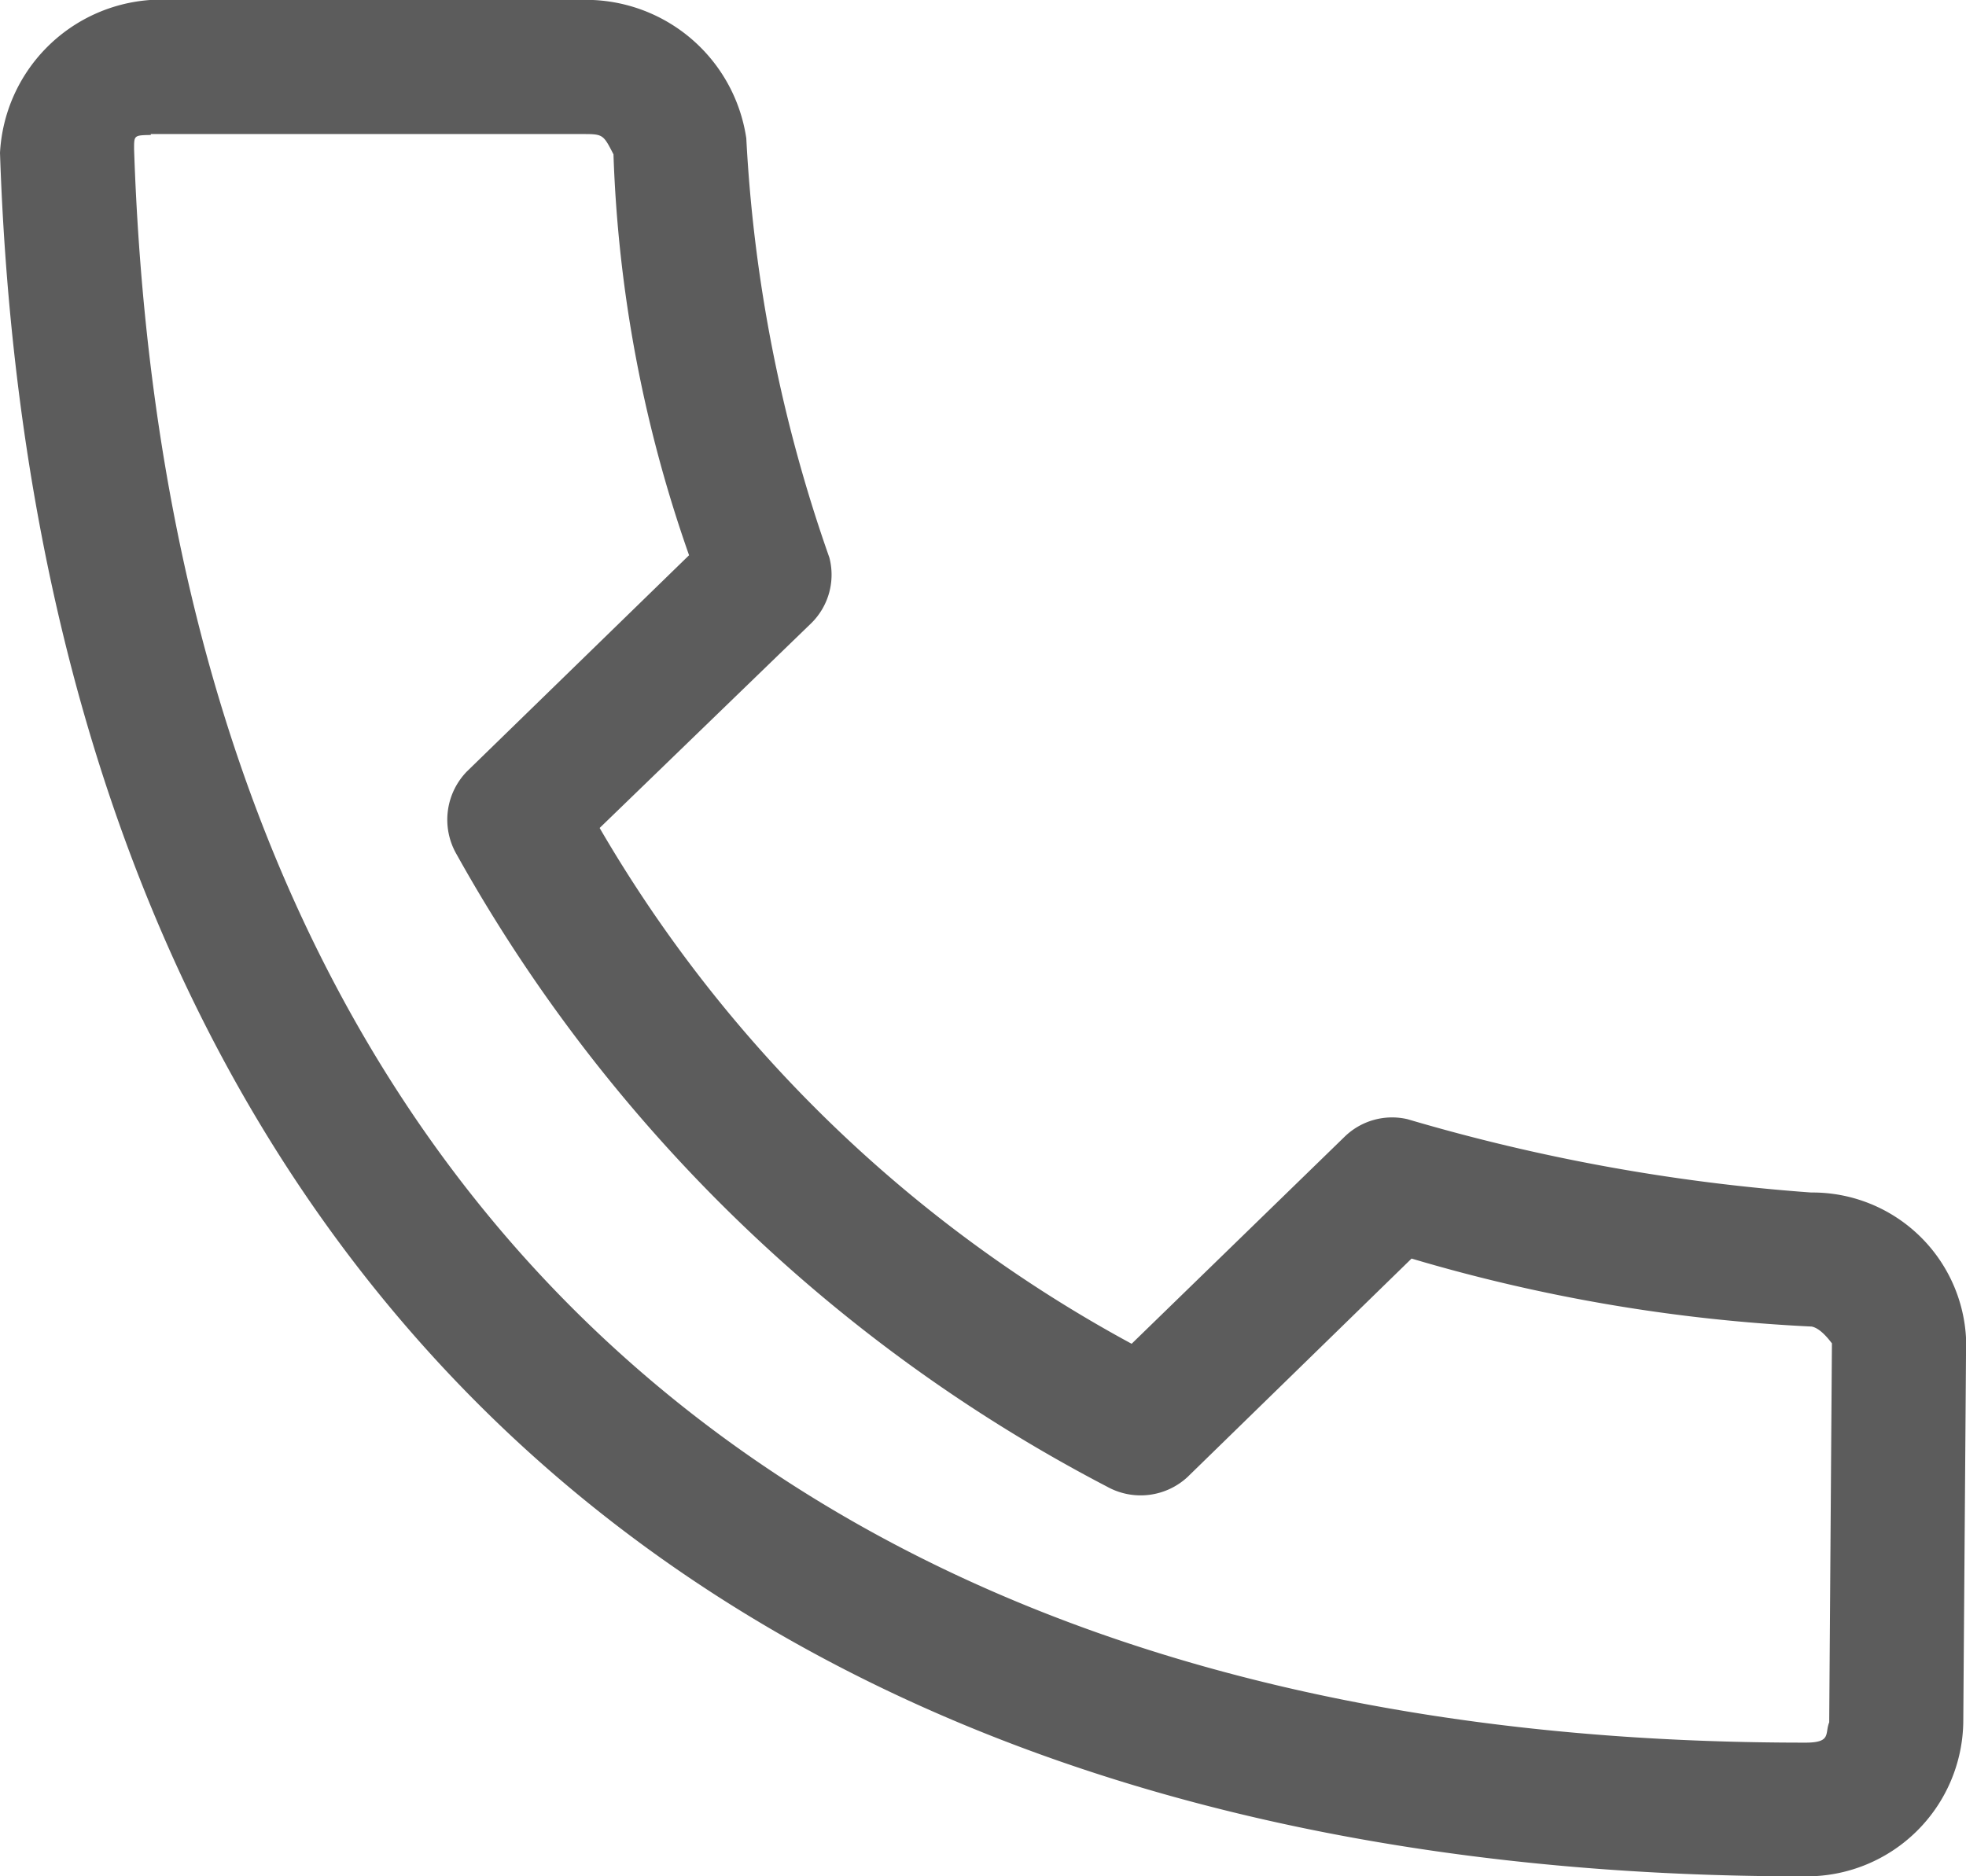 <?xml version="1.0" encoding="UTF-8"?> <svg xmlns="http://www.w3.org/2000/svg" width="17.347" height="16.559" viewBox="0 0 17.347 16.559"><path d="M1.324,0A1.429,1.429,0,0,0,0,1.349c.159,4.76,1.666,8.593,4.4,11.218s6.67,4,11.55,3.992A1.382,1.382,0,0,0,17.323,15.2c.008-1.125.017-2.252.025-3.376a1.357,1.357,0,0,0-1.368-1.3,16.842,16.842,0,0,1-3.561-.647.6.6,0,0,0-.554.154L9.985,11.859A12.074,12.074,0,0,1,5.291,7.307L7.158,5.5a.6.6,0,0,0,.16-.579,13.172,13.172,0,0,1-.733-3.7A1.431,1.431,0,0,0,5.107,0H1.324Zm.006,1.183h3.8c.191,0,.191,0,.283.179A11.836,11.836,0,0,0,6.08,4.9L4.121,6.807a.61.61,0,0,0-.092.733A13.942,13.942,0,0,0,9.77,13.121a.609.609,0,0,0,.708-.086l1.977-1.928a14.882,14.882,0,0,0,3.53.6c.085.016.168.136.179.148L16.14,15.2c-.041.1.025.182-.222.179-4.64,0-8.22-1.295-10.694-3.665s-3.89-5.87-4.041-10.4c0-.12,0-.12.148-.123Z" fill="#5c5c5c"></path></svg> 